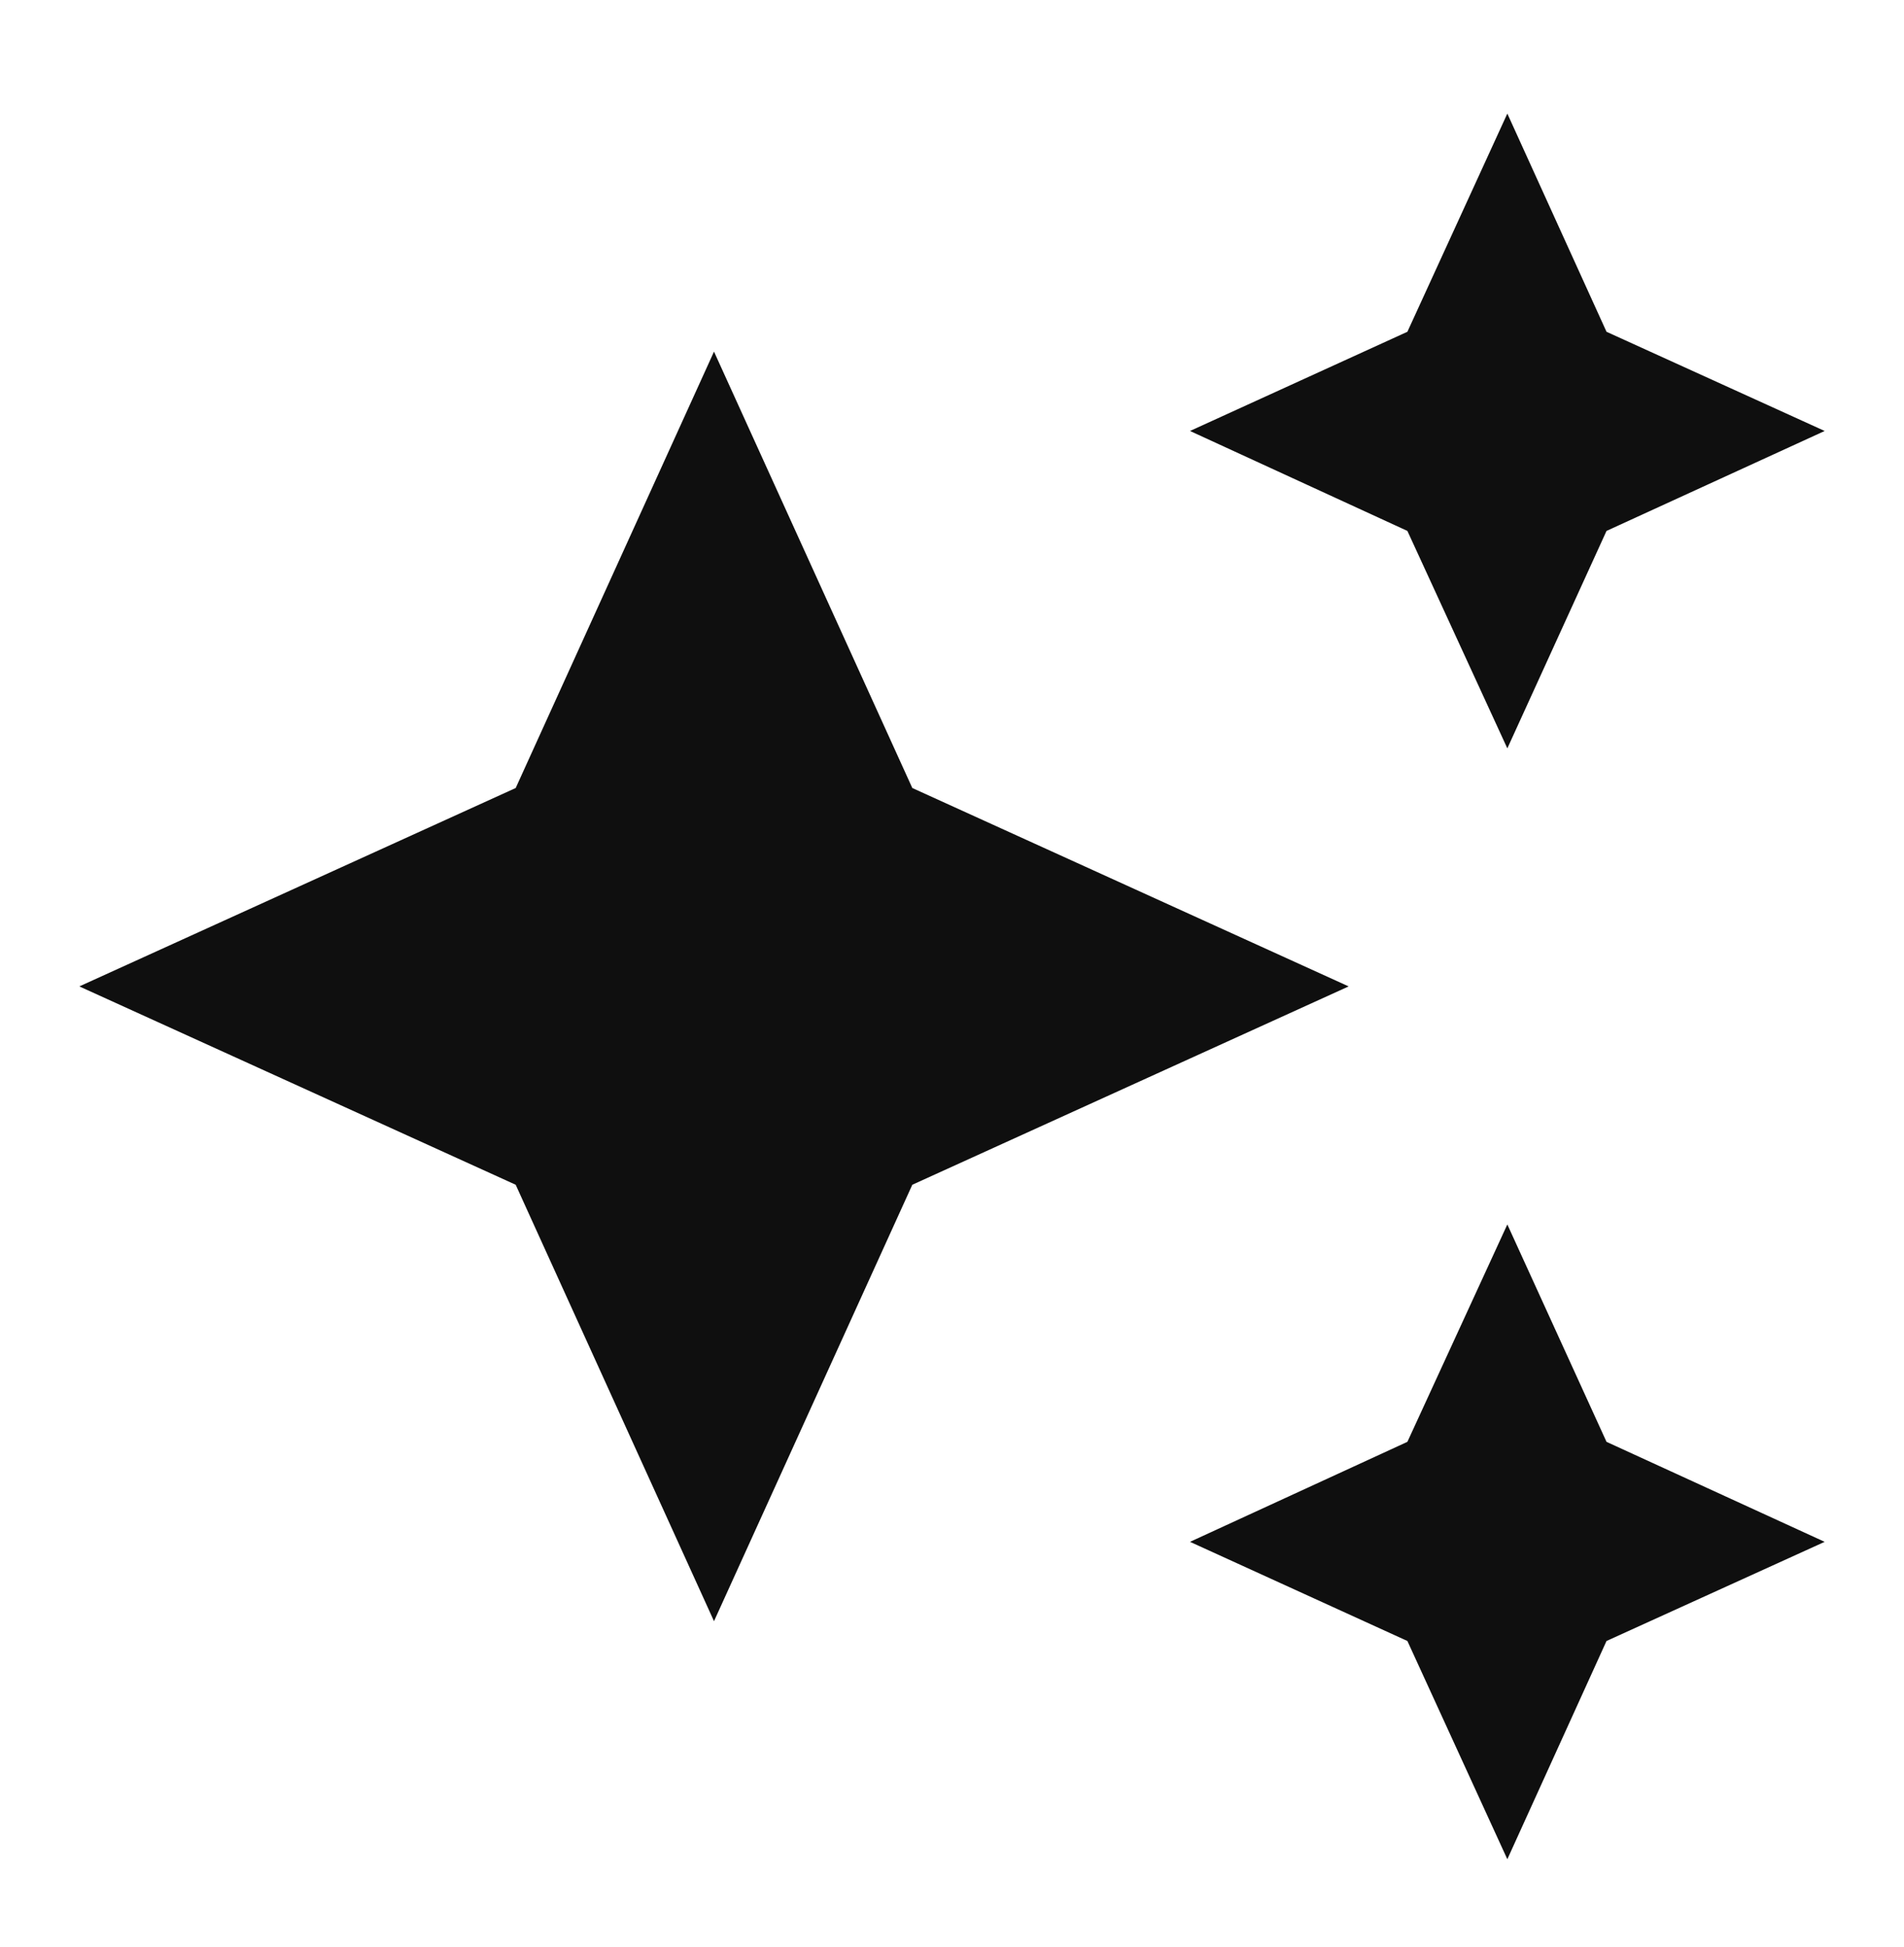 <svg width="45" height="46" viewBox="0 0 45 46" fill="none" xmlns="http://www.w3.org/2000/svg">
<g id="mdi:stars">
<path id="Vector" d="M35.625 2.684L33.263 7.84L28.125 10.184L33.263 12.546L35.625 17.684L37.969 12.546L43.125 10.184L37.969 7.84M16.875 8.309L12.188 18.621L1.875 23.309L12.188 27.996L16.875 38.309L21.562 27.996L31.875 23.309L21.562 18.621M35.625 28.934L33.263 34.071L28.125 36.434L33.263 38.777L35.625 43.934L37.969 38.777L43.125 36.434L37.969 34.071" fill="#0F0F0F"/>
</g>
</svg>
